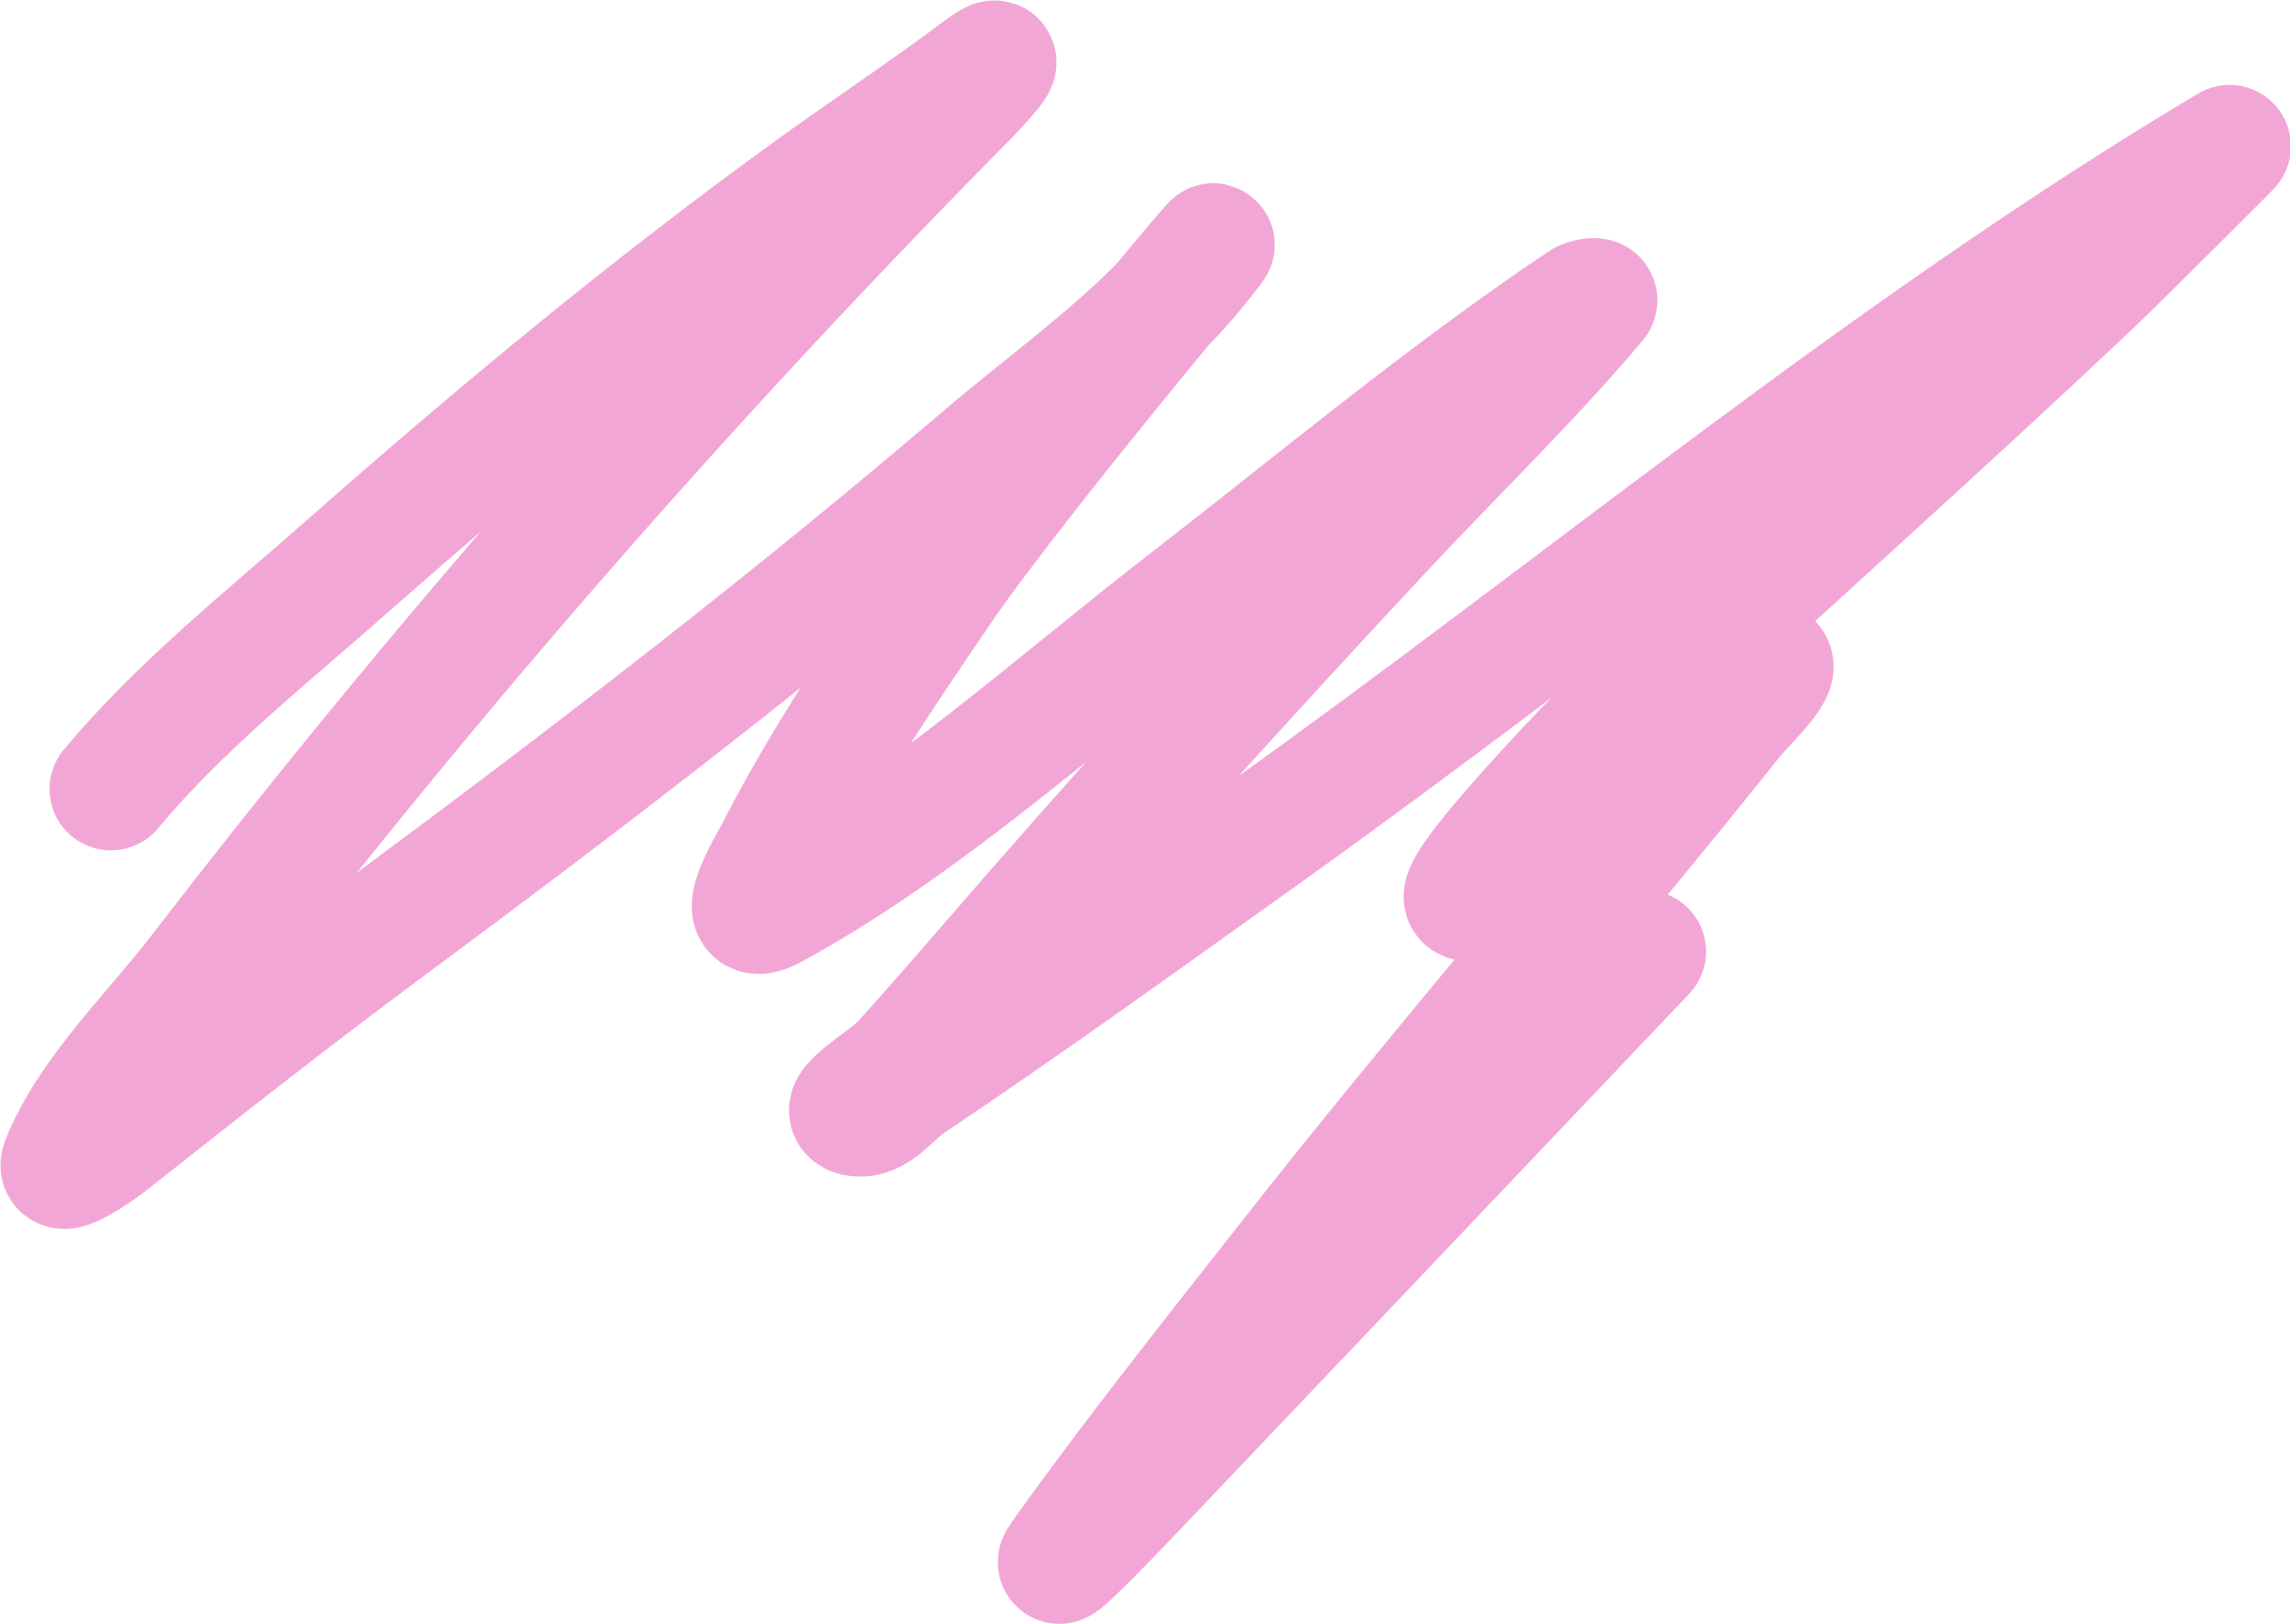 <?xml version="1.0" encoding="UTF-8"?> <svg xmlns="http://www.w3.org/2000/svg" width="1703" height="1208" viewBox="0 0 1703 1208" fill="none"><path d="M82.498 586.733C133.492 525.567 198.168 474.188 257.714 421.671C368.972 323.545 483.564 228.422 603.824 141.448C645.024 111.651 687.465 83.663 728.154 53.159C757.751 30.971 723.416 66.948 718.074 72.352C514.48 278.28 324.459 495.348 147.784 724.925C115.898 766.36 66.038 814.636 46.495 864.557C41.824 876.489 71.485 856.673 81.538 848.722C150.162 794.455 218.565 740.547 288.916 688.458C440.159 576.475 588.407 462.398 731.515 340.099C783.18 295.946 847.029 251.67 889.929 198.069C953.31 118.876 757.492 352.29 700.312 436.066C656.384 500.426 612.46 565.222 576.941 634.717C572.89 642.643 542.652 692.409 574.541 675.023C684.201 615.234 783.918 524.675 882.248 448.541C979.564 373.192 1074.63 293.567 1176.99 224.939C1179.66 223.148 1188.67 221.523 1186.59 223.98C1136.57 283.21 1079.52 338.202 1026.74 394.8C927.376 501.345 829.664 608.967 734.395 719.167C711.07 746.148 694.507 765.304 671.03 791.142C659.53 803.798 619.695 825.696 636.466 829.049C651.321 832.019 662.766 813.967 675.35 805.537C764.166 746.038 850.932 683.372 937.933 621.281C1175.81 451.517 1406.46 258.604 1658 108.82C1658.73 108.383 1572.1 194.728 1561.51 204.786C1439.97 320.201 1314.25 430.986 1191.87 545.468C1177.87 558.572 1025.16 718.631 1120.83 653.43C1187.32 608.117 1238.09 542.759 1304.2 497.005C1306.73 495.255 1309.91 492.686 1313.33 492.686C1329.85 492.686 1297.71 522.003 1287.4 534.911C1179.95 669.542 1066.9 799.571 960.495 935.092C902.985 1008.34 844.252 1081.93 790.08 1157.73C776.395 1176.89 825.222 1126.33 841.444 1109.27C968.716 975.459 1095.93 841.579 1223.08 707.651" stroke="#F2A6D6" stroke-width="91.326" stroke-linecap="round"></path></svg> 